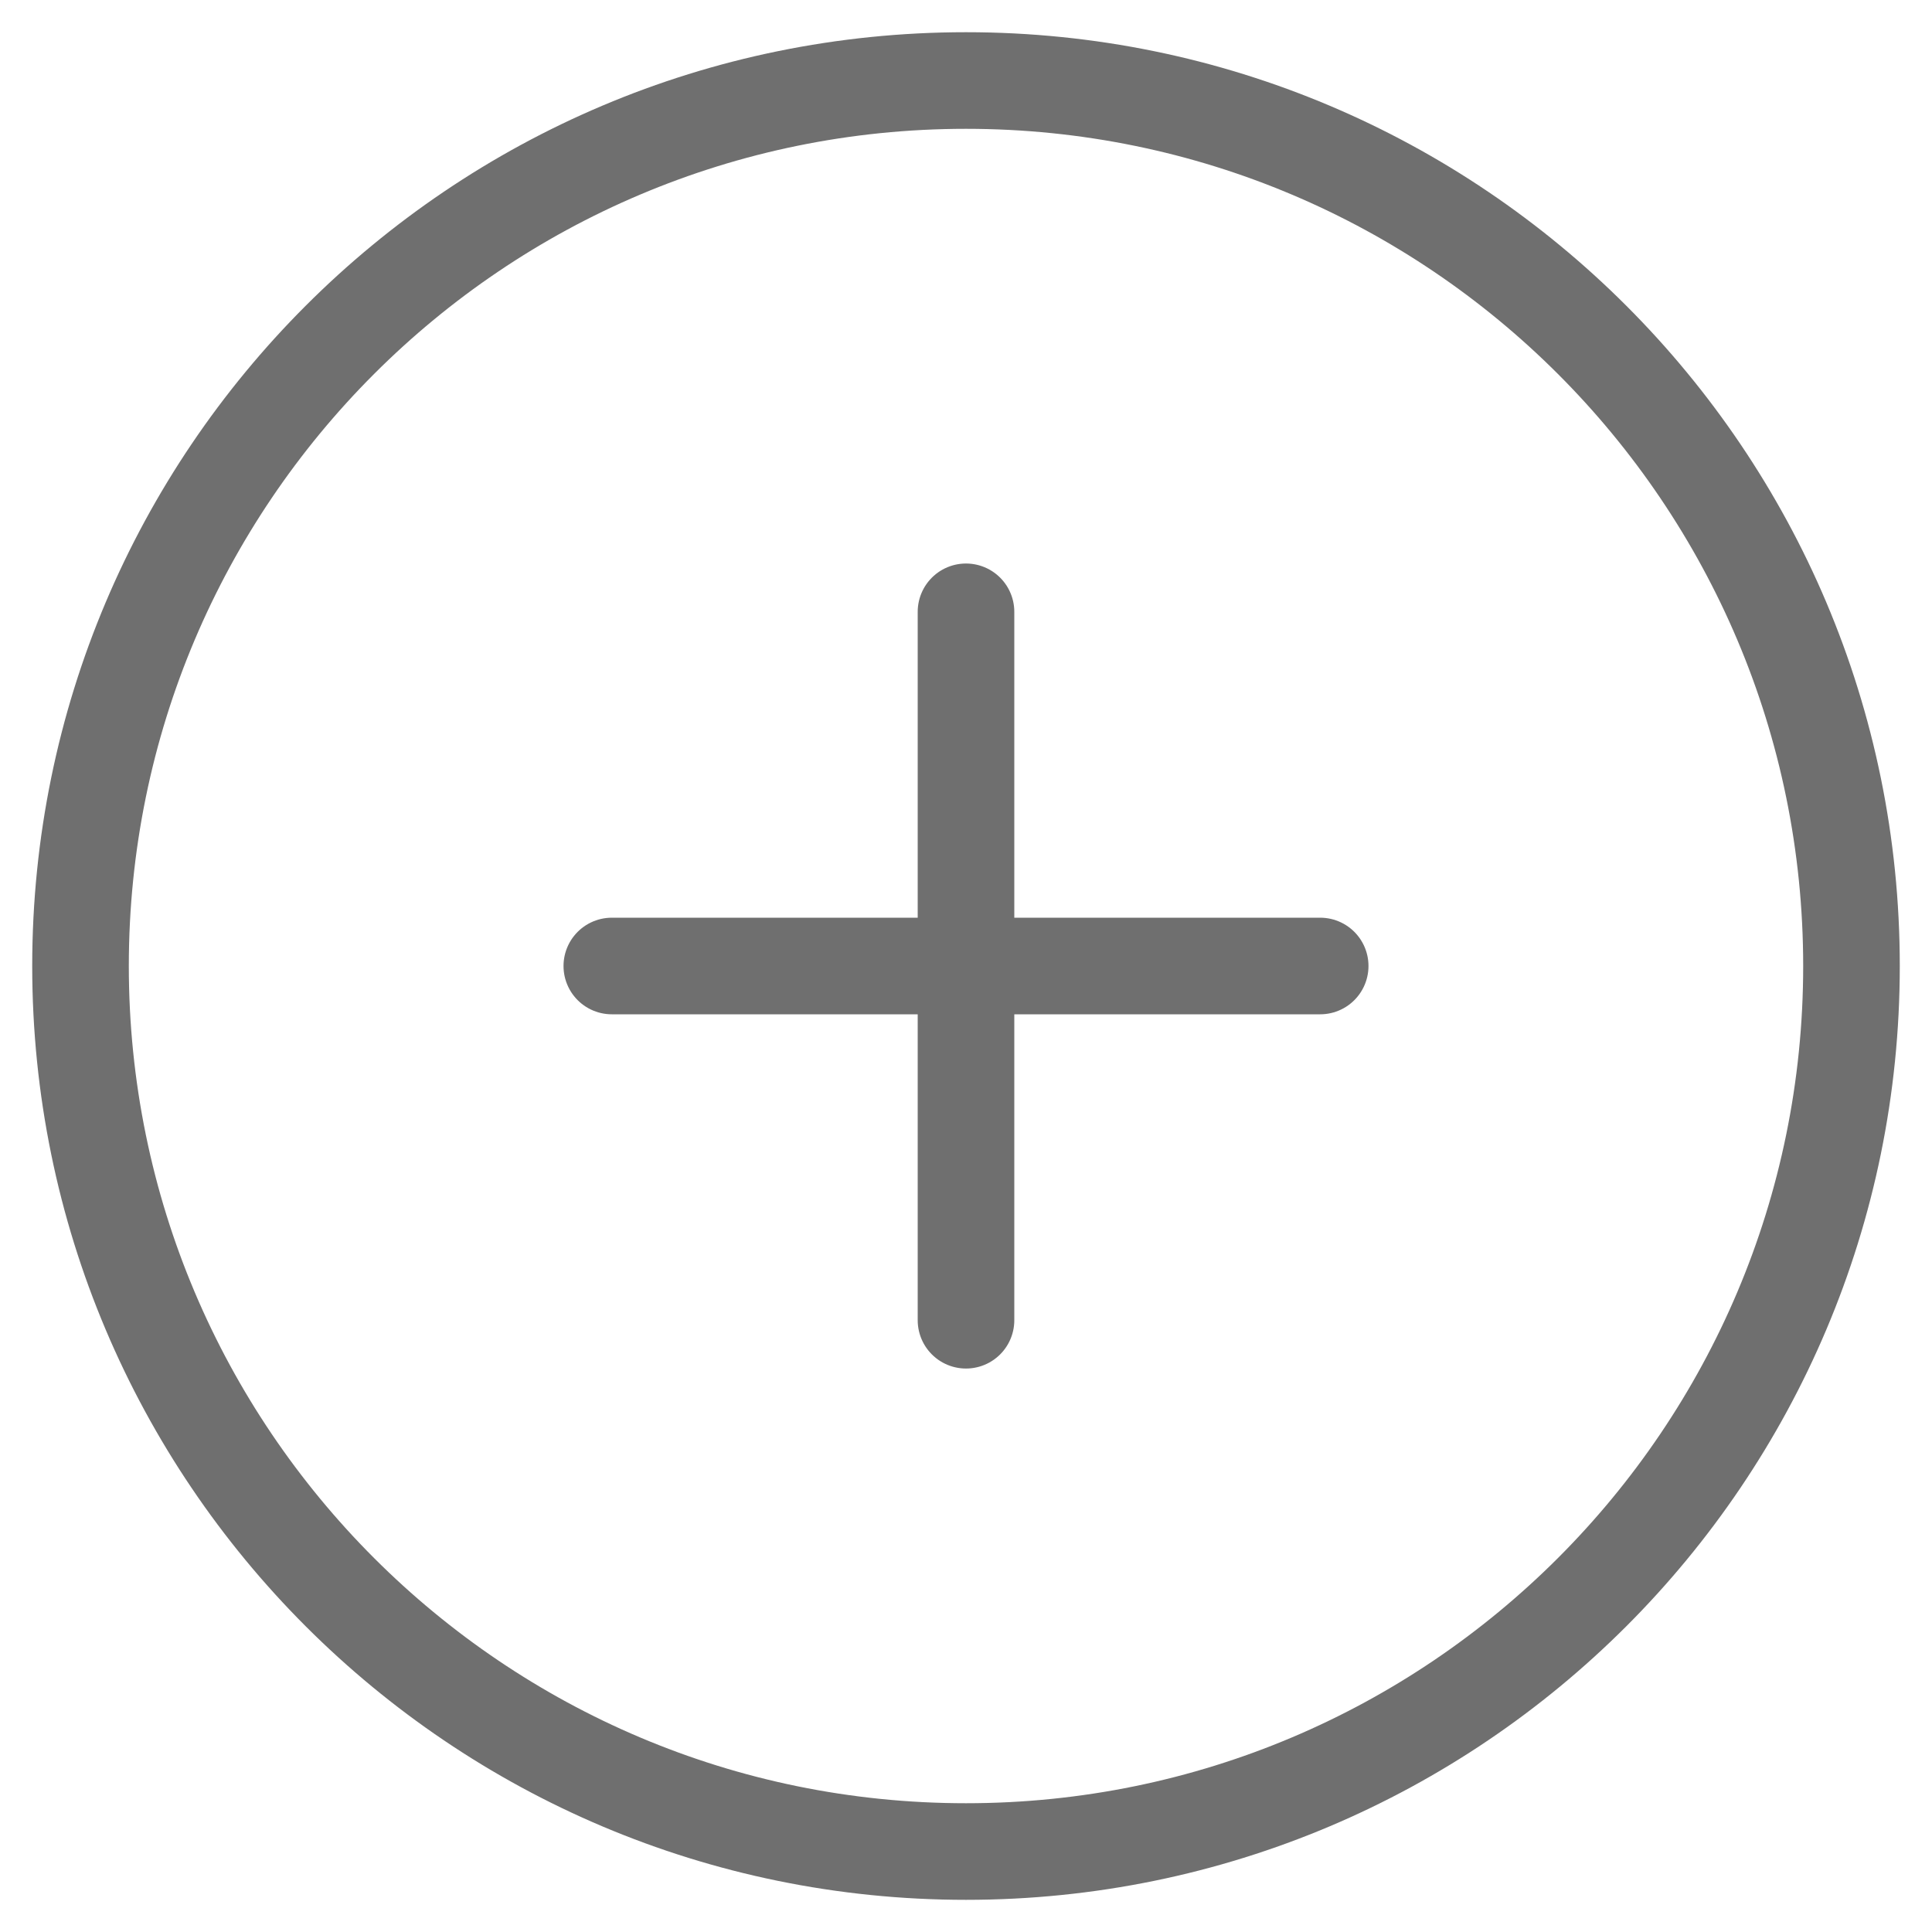<svg width="40" height="40" viewBox="0 0 40 40" fill="none" xmlns="http://www.w3.org/2000/svg">
<path d="M20 12.667V27.334M12.667 20H27.333M38.333 20C38.333 30.125 30.125 38.334 20 38.334C9.875 38.334 1.667 30.125 1.667 20C1.667 9.875 9.875 1.667 20 1.667C30.125 1.667 38.333 9.875 38.333 20Z" stroke="#333333" stroke-opacity="0.7" stroke-width="2" stroke-linecap="round" stroke-linejoin="round"/>
</svg>
